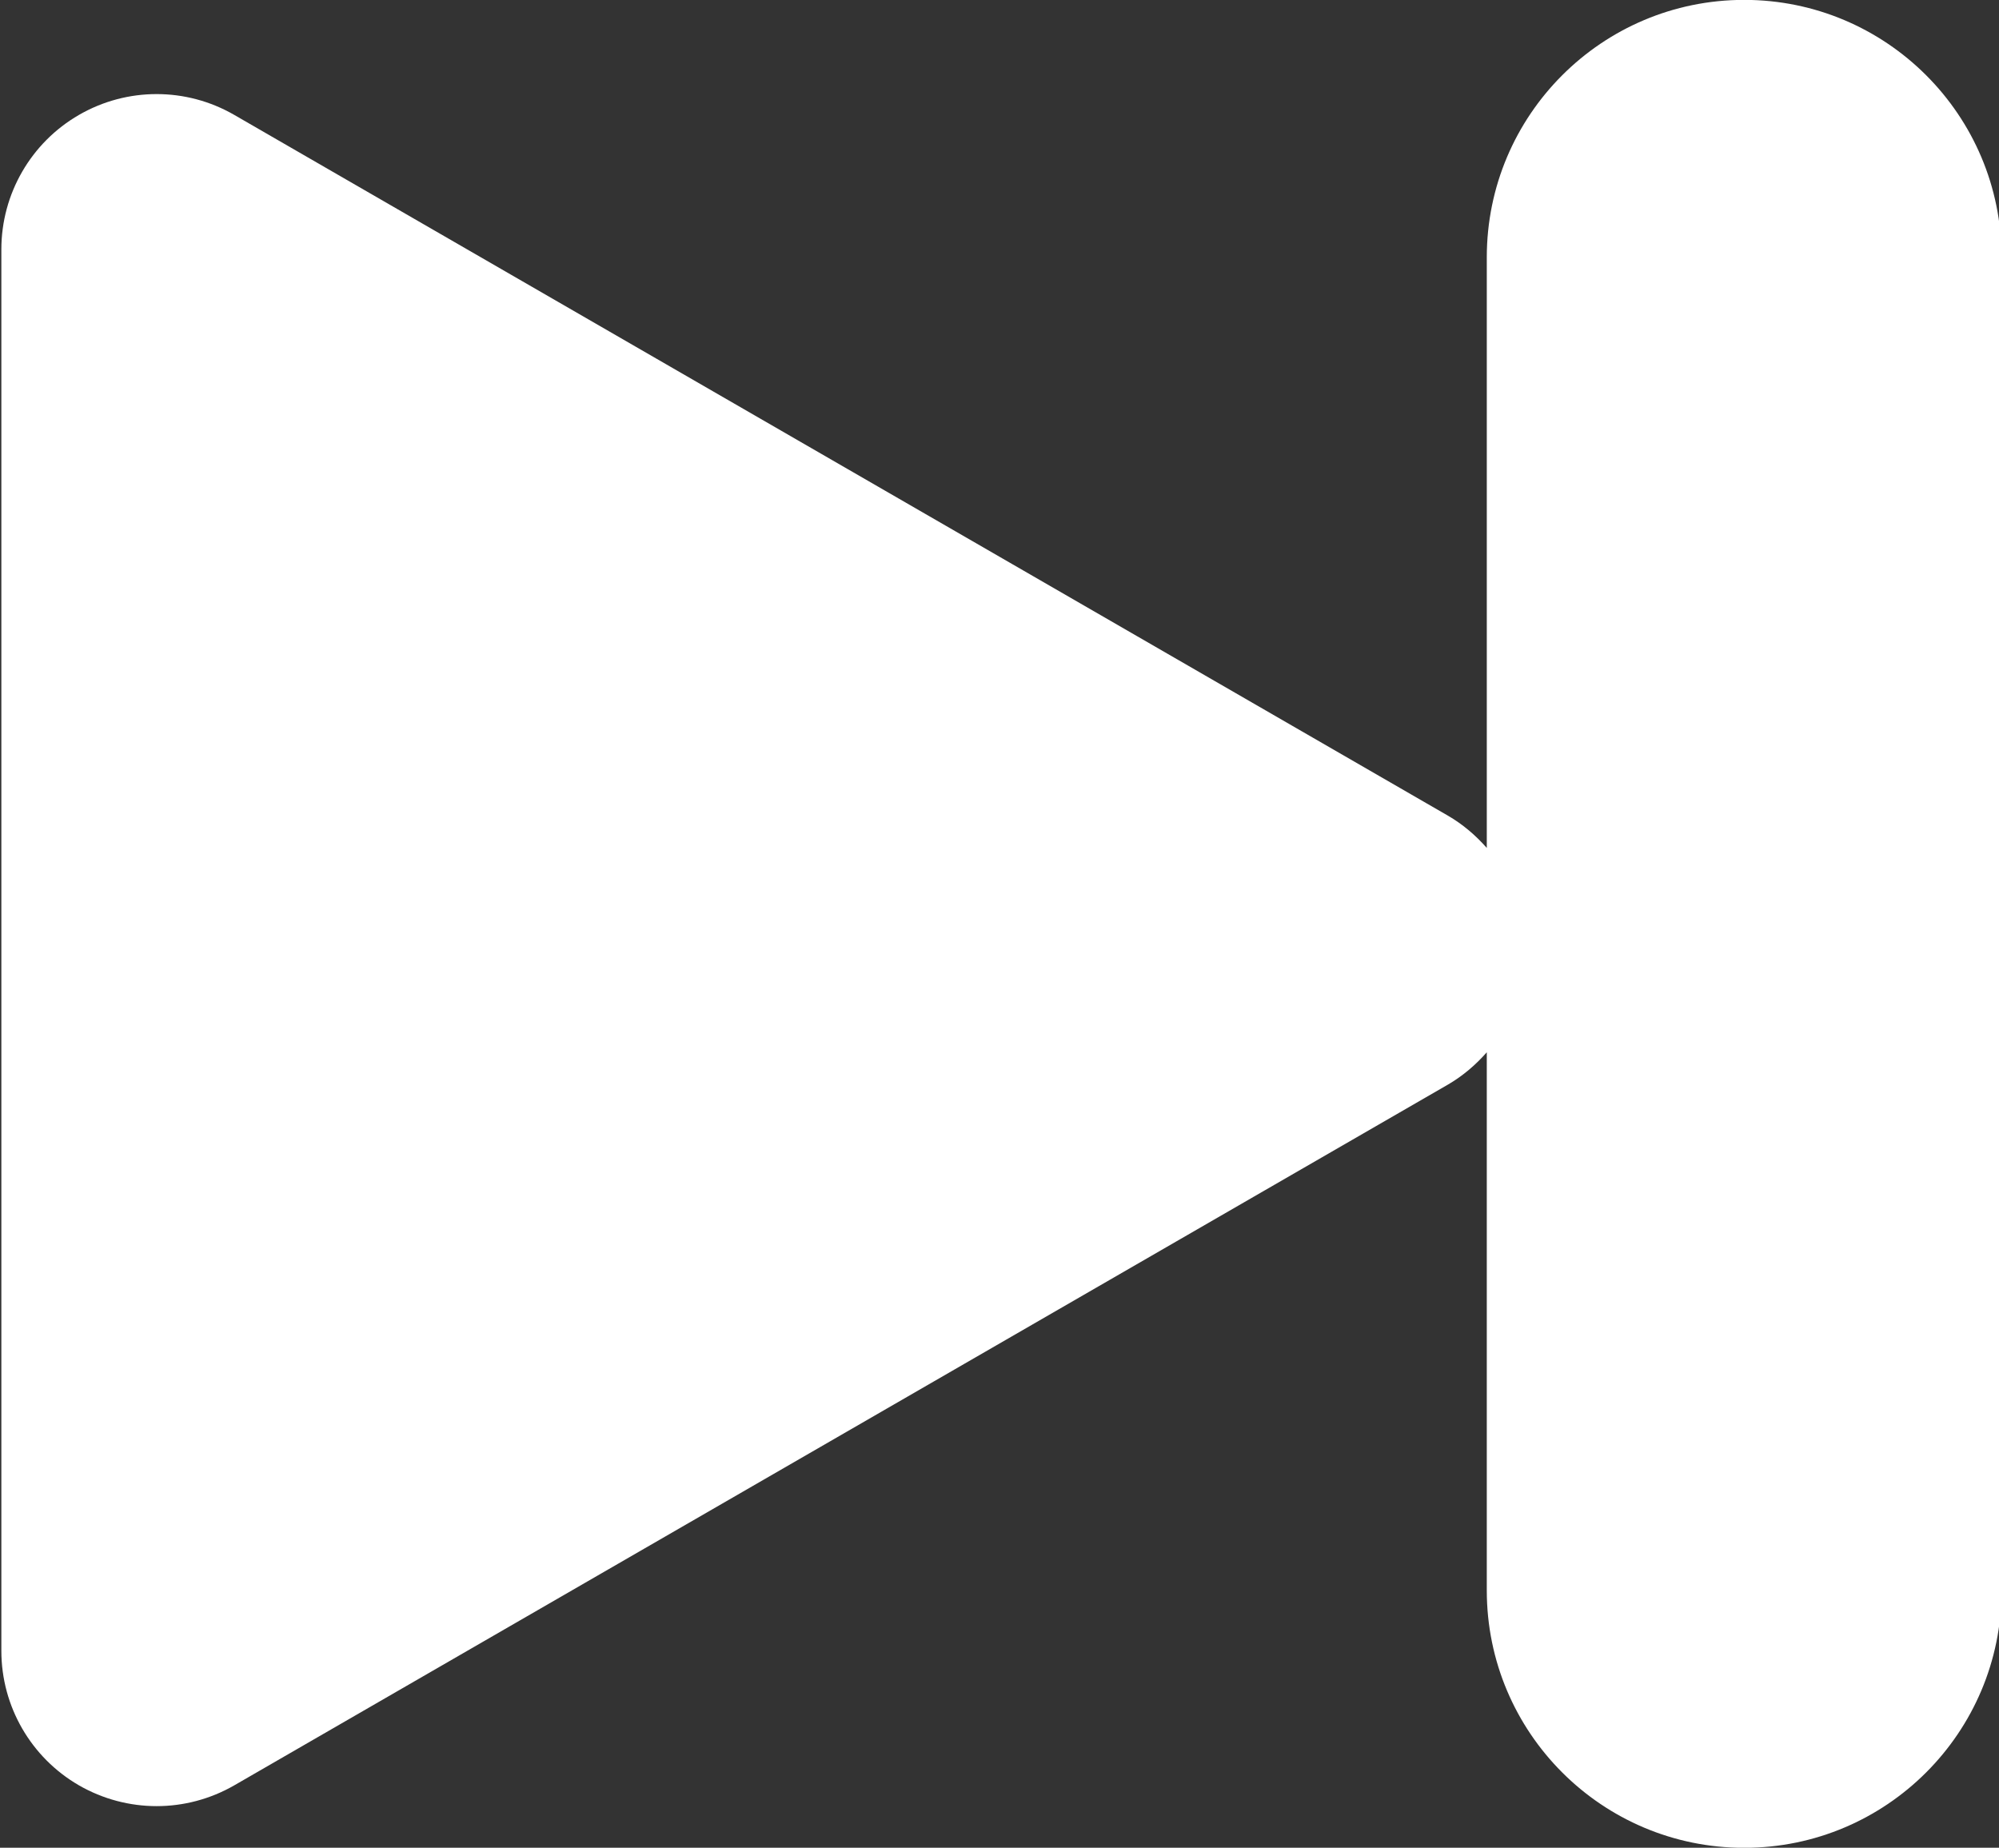 <?xml version="1.0" encoding="UTF-8" standalone="no"?><svg xmlns="http://www.w3.org/2000/svg" xmlns:xlink="http://www.w3.org/1999/xlink" fill="#ffffff" height="47.6" preserveAspectRatio="xMidYMid meet" version="1" viewBox="43.7 45.7 51.5 47.6" width="51.5" zoomAndPan="magnify"><rect x="43.7" y="45.7" width="51.5" height="47.6" fill="#333333" stroke="none"/><g id="change1_1"><path d="M88.635,45.697c-3.662,0-6.631,2.969-6.631,6.631v15.216c-0.285-0.324-0.617-0.609-1-0.831L49.735,48.66 c-1.238-0.715-2.762-0.715-4,0c-1.237,0.714-2,2.035-2,3.464v36.104c0,1.43,0.763,2.75,2,3.465c0.619,0.356,1.311,0.535,2,0.535 c0.691,0,1.381-0.179,2-0.535l31.269-18.053c0.383-0.223,0.715-0.508,1-0.832v13.863c0,3.662,2.969,6.631,6.631,6.631 s6.631-2.969,6.631-6.631V52.328C95.266,48.666,92.297,45.697,88.635,45.697z" fill="inherit"/></g></svg>